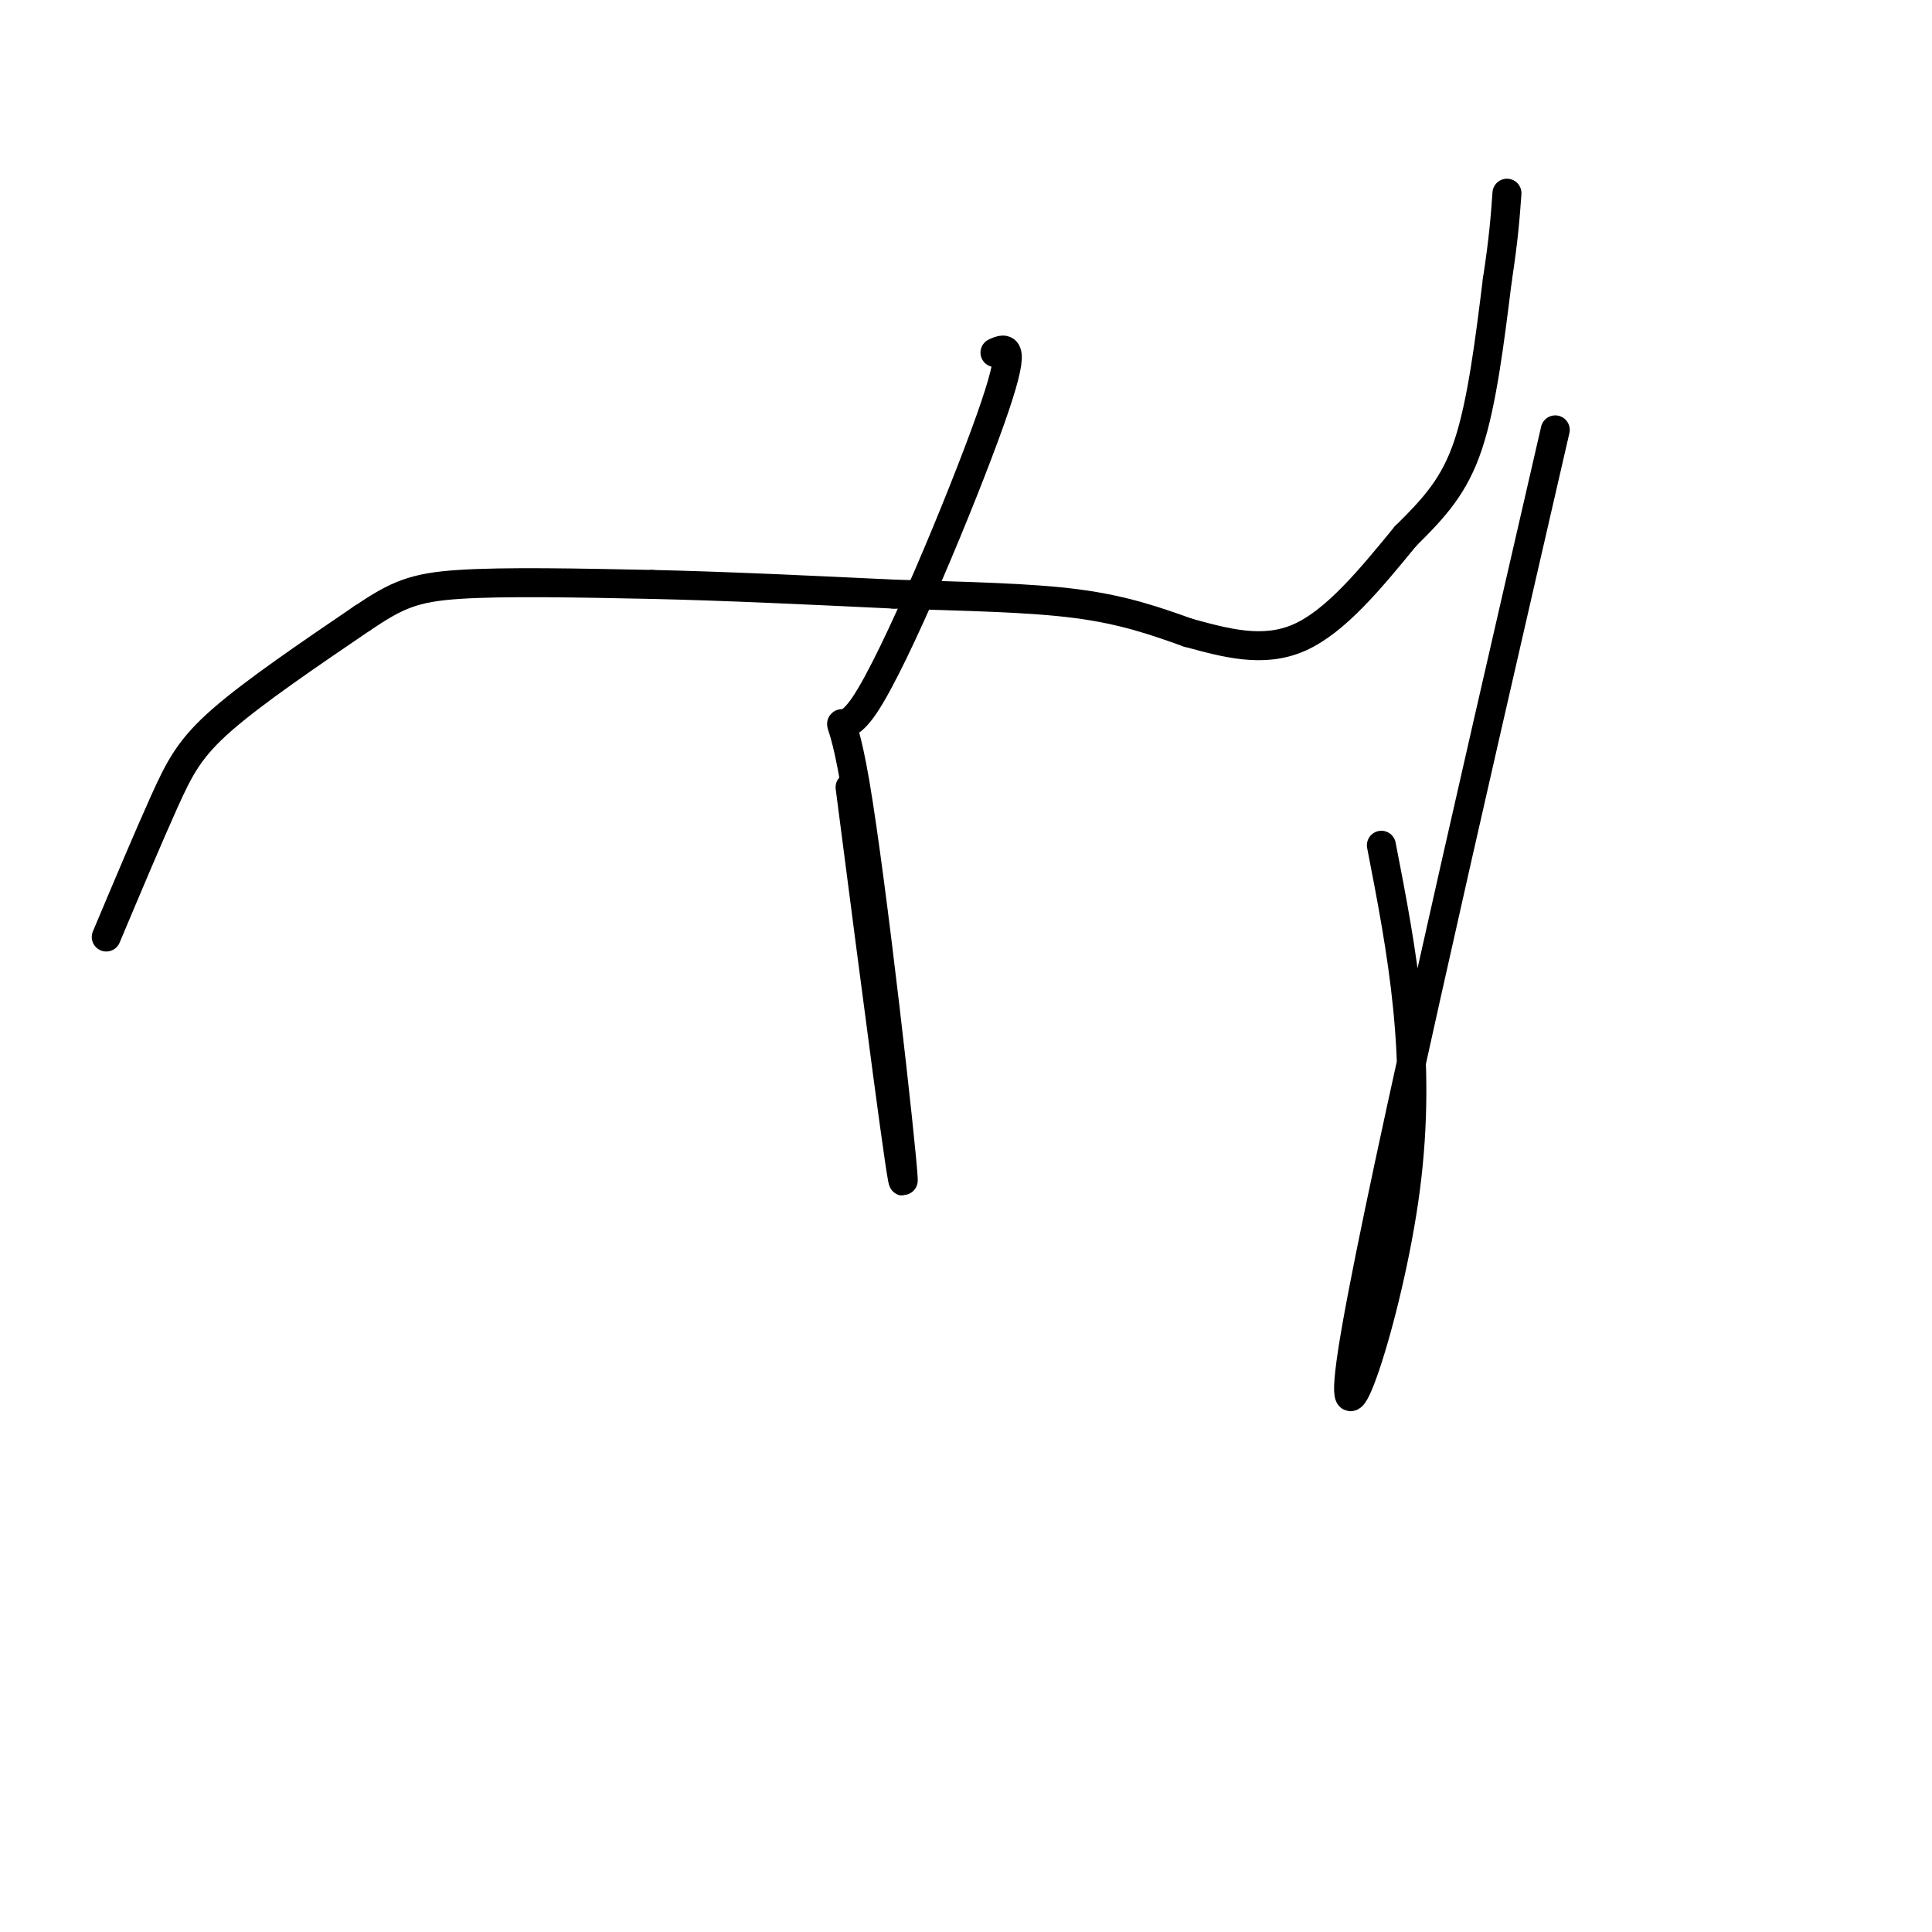 <svg viewBox='0 0 400 400' version='1.1' xmlns='http://www.w3.org/2000/svg' xmlns:xlink='http://www.w3.org/1999/xlink'><g fill='none' stroke='#000000' stroke-width='6' stroke-linecap='round' stroke-linejoin='round'><path d='M22,194c4.378,-10.400 8.756,-20.800 12,-28c3.244,-7.200 5.356,-11.200 12,-17c6.644,-5.800 17.822,-13.400 29,-21'/><path d='M75,128c7.178,-4.822 10.622,-6.378 20,-7c9.378,-0.622 24.689,-0.311 40,0'/><path d='M135,121c15.000,0.333 32.500,1.167 50,2'/><path d='M185,123c15.200,0.489 28.200,0.711 38,2c9.800,1.289 16.400,3.644 23,6'/><path d='M246,131c7.711,2.089 15.489,4.311 23,1c7.511,-3.311 14.756,-12.156 22,-21'/><path d='M291,111c6.044,-5.978 10.156,-10.422 13,-19c2.844,-8.578 4.422,-21.289 6,-34'/><path d='M310,58c1.333,-8.667 1.667,-13.333 2,-18'/><path d='M206,73c2.364,-1.062 4.727,-2.124 -1,14c-5.727,16.124 -19.545,49.435 -26,59c-6.455,9.565 -5.545,-4.617 -2,16c3.545,20.617 9.727,76.033 10,82c0.273,5.967 -5.364,-37.517 -11,-81'/><path d=''/><path d='M322,89c-19.067,82.844 -38.133,165.689 -42,191c-3.867,25.311 7.467,-6.911 11,-34c3.533,-27.089 -0.733,-49.044 -5,-71'/></g>
</svg>